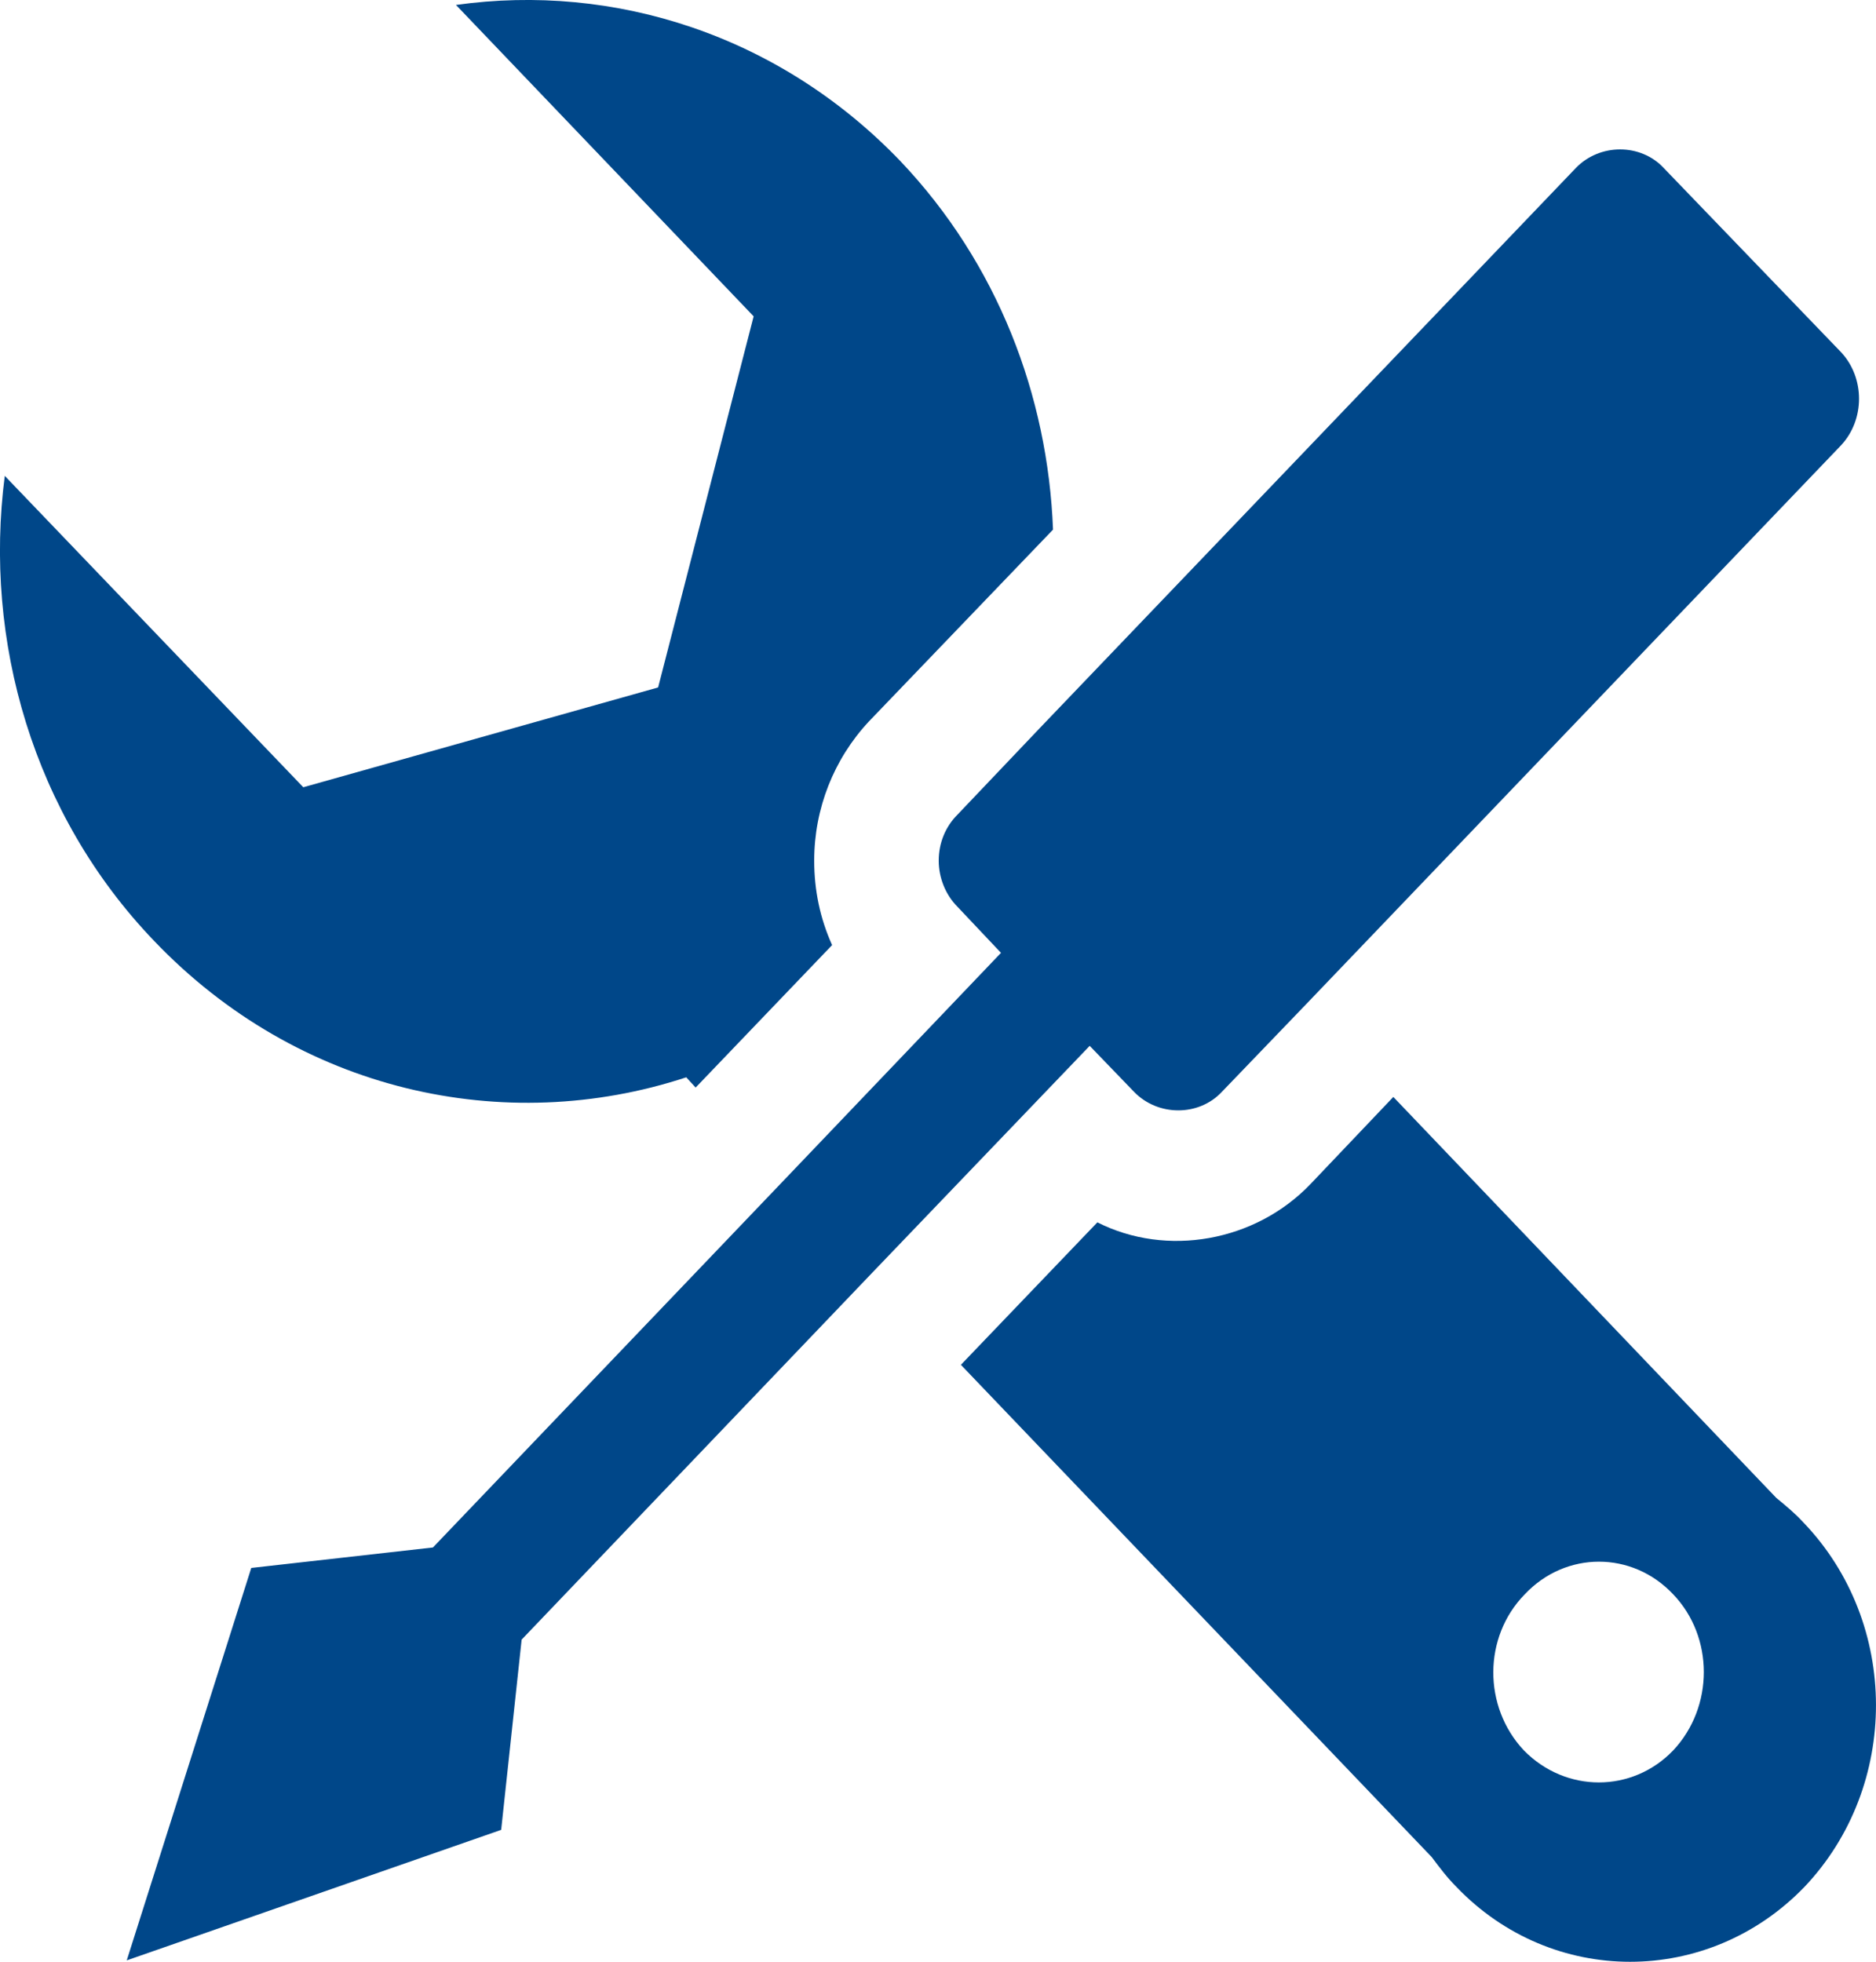 <?xml version="1.0" encoding="iso-8859-1"?>
<!-- Generator: Adobe Illustrator 17.0.0, SVG Export Plug-In . SVG Version: 6.00 Build 0)  -->
<!DOCTYPE svg PUBLIC "-//W3C//DTD SVG 1.1//EN" "http://www.w3.org/Graphics/SVG/1.1/DTD/svg11.dtd">
<svg version="1.1" id="Layer_1" xmlns="http://www.w3.org/2000/svg" xmlns:xlink="http://www.w3.org/1999/xlink" x="0px" y="0px"
	 width="21.995px" height="22.996px" viewBox="0 0 21.995 22.996" style="enable-background:new 0 0 21.995 22.996;"
	 xml:space="preserve">
<path style="fill-rule:evenodd;clip-rule:evenodd;fill:#004789;" d="M13.296,12.798c0.28,0.29,0.76,0.29,1.03,0l0.98-1.019
	l6.28-6.56c0.28-0.3,0.28-0.79,0-1.09l-2.08-2.16c-0.27-0.29-0.75-0.29-1.03,0l-6.28,6.56l-0.97,1.02
	c-0.14,0.14-0.22,0.33-0.22,0.54c0,0.2,0.08,0.4,0.22,0.54l0.51,0.54l-2.54,2.66l-4.12,4.31l-2.13,0.24l-1.46,4.6l4.39-1.53
	l0.24-2.23l4.11-4.3l2.55-2.66L13.296,12.798z M8.046,12.628l0.11,0.12l1.6-1.67c-0.14-0.31-0.21-0.64-0.21-0.99
	c0-0.61,0.23-1.19,0.64-1.63l2.16-2.25c-0.06-1.57-0.65-3.12-1.79-4.32c-1.42-1.48-3.36-2.09-5.21-1.83l3.49,3.65l-1.12,4.35
	l-4.16,1.17l-3.5-3.65c-0.25,1.93,0.33,3.97,1.75,5.45C3.496,12.798,5.916,13.328,8.046,12.628z M19.617,20.518
	c-0.48,0.5-1.26,0.5-1.75,0c-0.48-0.51-0.48-1.33,0.01-1.83c0.48-0.51,1.26-0.51,1.74,0C20.096,19.188,20.096,20.008,19.617,20.518z
	 M20.826,17.558l-4.49-4.7l-0.97,1.02c-0.65,0.68-1.69,0.86-2.5,0.45l-1.6,1.67l5.52,5.77c0.09,0.12,0.18,0.24,0.29,0.35
	c1.12,1.17,2.95,1.17,4.08,0c1.12-1.18,1.12-3.09-0.01-4.27C21.046,17.739,20.936,17.648,20.826,17.558z"/>
</svg>
